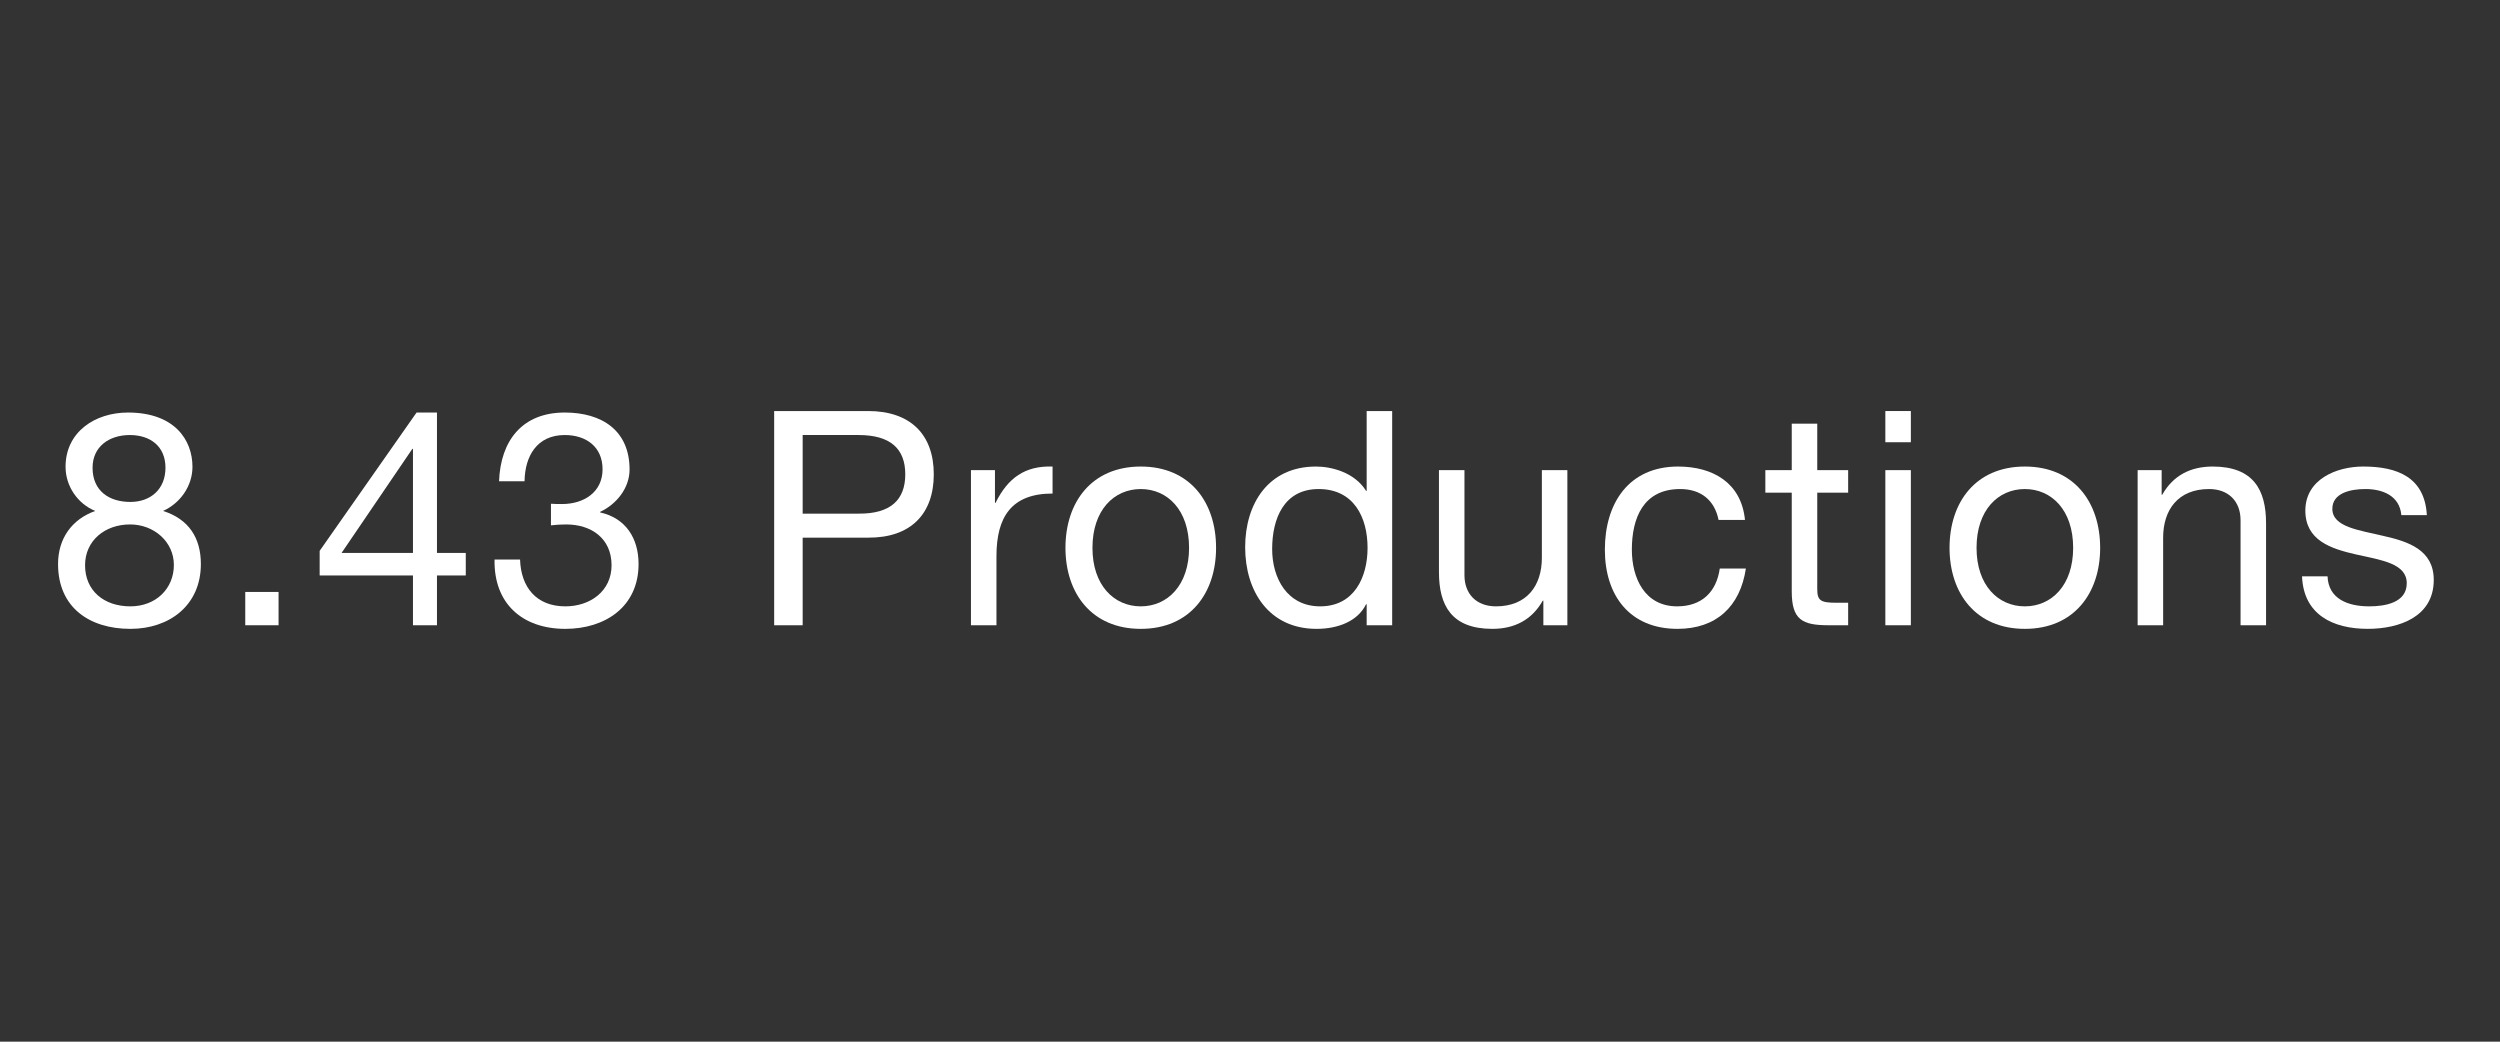 <?xml version="1.0" encoding="utf-8"?>
<!-- Generator: Adobe Illustrator 16.0.3, SVG Export Plug-In . SVG Version: 6.00 Build 0)  -->
<!DOCTYPE svg PUBLIC "-//W3C//DTD SVG 1.1//EN" "http://www.w3.org/Graphics/SVG/1.1/DTD/svg11.dtd">
<svg version="1.1" xmlns="http://www.w3.org/2000/svg" xmlns:xlink="http://www.w3.org/1999/xlink" x="0px" y="0px" width="600px"
	 height="250px" viewBox="0 0 600 250" enable-background="new 0 0 600 250" xml:space="preserve">
<rect x="0" y="0" width="600" height="250" fill="#333333" stroke="none"/>
<g id="Calque_1" display="none">
	<rect x="-5.587" y="-3.567" display="inline" stroke="#000000" stroke-miterlimit="10" width="614" height="258"/>
</g>
<g id="Calque_2">
	<g>
		<path fill="#FFFFFF" d="M30.711,99.008c11.161,0,15.481,6.553,15.481,13.033c0,4.537-2.88,8.713-7.057,10.585
			c6.121,1.944,9.073,6.409,9.073,12.745c0,9.865-7.489,15.554-16.921,15.554c-9.793,0-17.354-5.112-17.354-15.554
			c0-6.049,3.24-10.729,8.929-12.745c-4.249-1.728-7.129-5.977-7.129-10.585C15.734,103.616,22.863,99.008,30.711,99.008z
			 M31.288,145.524c6.121,0,10.441-4.249,10.441-9.938c0-5.544-4.752-9.721-10.513-9.721c-6.048,0-10.801,3.889-10.801,9.793
			C20.415,141.78,24.951,145.524,31.288,145.524z M31.288,120.466c4.824,0,8.425-3.024,8.425-8.209c0-5.112-3.601-7.849-8.569-7.849
			c-4.896,0-8.929,2.736-8.929,7.849C22.215,117.874,26.247,120.466,31.288,120.466z"/>
		<path fill="#FFFFFF" d="M58.862,142.067h7.993v7.993h-7.993V142.067z"/>
		<path fill="#FFFFFF" d="M104.872,132.707h6.913v5.4h-6.913v11.953h-5.76v-11.953H76.718v-5.904l23.258-33.195h4.896V132.707z
			 M99.112,132.707v-24.986h-0.144l-16.994,24.986H99.112z"/>
		<path fill="#FFFFFF" d="M132.23,120.898c0.936,0.071,1.8,0.071,2.665,0.071c5.184,0,9.721-2.808,9.721-8.353
			c0-5.328-3.889-8.209-9.073-8.209c-6.697,0-9.577,5.113-9.649,11.09h-6.121c0.36-9.722,5.544-16.49,15.77-16.49
			c8.856,0,15.553,4.249,15.553,13.682c0,4.464-3.168,8.353-7.057,10.152v0.145c6.192,1.368,9.217,6.265,9.217,12.385
			c0,10.225-7.993,15.554-17.569,15.554c-10.369,0-17.209-6.121-16.994-16.634h6.121c0.216,6.625,3.888,11.233,10.873,11.233
			c5.977,0,11.089-3.673,11.089-9.865c0-6.408-4.825-9.793-10.873-9.793c-1.224,0-2.52,0.072-3.672,0.216V120.898z"/>
		<path fill="#FFFFFF" d="M185.798,98.648h22.538c10.225,0,15.77,5.688,15.77,15.193s-5.544,15.265-15.77,15.193h-15.697v21.025
			h-6.84V98.648z M192.639,123.274h13.393c7.705,0.072,11.233-3.313,11.233-9.433c0-6.121-3.528-9.434-11.233-9.434h-13.393V123.274
			z"/>
		<path fill="#FFFFFF" d="M233.03,112.833h5.76v7.849h0.144c2.952-5.977,7.057-8.929,13.681-8.712v6.48
			c-9.865,0-13.465,5.616-13.465,15.049v16.562h-6.12V112.833z"/>
		<path fill="#FFFFFF" d="M273.784,111.97c11.809,0,18.073,8.568,18.073,19.514c0,10.872-6.265,19.441-18.073,19.441
			c-11.809,0-18.074-8.569-18.074-19.441C255.71,120.538,261.975,111.97,273.784,111.97z M273.784,145.524
			c6.408,0,11.593-5.041,11.593-14.041c0-9.073-5.185-14.113-11.593-14.113c-6.409,0-11.593,5.04-11.593,14.113
			C262.19,140.483,267.375,145.524,273.784,145.524z"/>
		<path fill="#FFFFFF" d="M334.12,150.061H328v-5.04h-0.144c-2.016,4.104-6.769,5.904-11.881,5.904
			c-11.449,0-17.137-9.073-17.137-19.586s5.616-19.369,16.994-19.369c3.816,0,9.289,1.439,12.025,5.832H328V98.648h6.121V150.061z
			 M316.838,145.524c8.209,0,11.377-7.057,11.377-14.041c0-7.345-3.312-14.113-11.737-14.113c-8.353,0-11.161,7.128-11.161,14.4
			C305.317,138.756,308.917,145.524,316.838,145.524z"/>
		<path fill="#FFFFFF" d="M376.167,150.061h-5.761v-5.904h-0.144c-2.592,4.608-6.769,6.769-12.097,6.769
			c-9.792,0-12.817-5.616-12.817-13.609v-24.482h6.121v25.202c0,4.537,2.88,7.489,7.561,7.489c7.417,0,11.017-4.969,11.017-11.665
			v-21.026h6.121V150.061z"/>
		<path fill="#FFFFFF" d="M412.455,124.786c-0.937-4.681-4.177-7.416-9.217-7.416c-8.857,0-11.593,6.984-11.593,14.545
			c0,6.841,3.096,13.609,10.873,13.609c5.904,0,9.433-3.457,10.225-9.073h6.265c-1.368,9.073-7.057,14.474-16.417,14.474
			c-11.377,0-17.425-7.921-17.425-19.01c0-11.161,5.76-19.945,17.569-19.945c8.425,0,15.193,3.96,16.058,12.816H412.455z"/>
		<path fill="#FFFFFF" d="M436.14,112.833h7.417v5.4h-7.417v23.114c0,2.809,0.792,3.313,4.608,3.313h2.809v5.4h-4.681
			c-6.336,0-8.857-1.296-8.857-8.137v-23.69h-6.336v-5.4h6.336v-11.161h6.121V112.833z"/>
		<path fill="#FFFFFF" d="M458.603,106.137h-6.12v-7.488h6.12V106.137z M452.483,112.833h6.12v37.228h-6.12V112.833z"/>
		<path fill="#FFFFFF" d="M485.963,111.97c11.809,0,18.073,8.568,18.073,19.514c0,10.872-6.265,19.441-18.073,19.441
			c-11.81,0-18.074-8.569-18.074-19.441C467.889,120.538,474.154,111.97,485.963,111.97z M485.963,145.524
			c6.408,0,11.593-5.041,11.593-14.041c0-9.073-5.185-14.113-11.593-14.113c-6.409,0-11.593,5.04-11.593,14.113
			C474.371,140.483,479.554,145.524,485.963,145.524z"/>
		<path fill="#FFFFFF" d="M513.034,112.833h5.761v5.905h0.144c2.593-4.608,6.769-6.769,12.098-6.769
			c9.792,0,12.816,5.616,12.816,13.608v24.482h-6.12v-25.202c0-4.536-2.88-7.488-7.561-7.488c-7.417,0-11.018,4.968-11.018,11.665
			v21.025h-6.12V112.833z"/>
		<path fill="#FFFFFF" d="M558.61,138.323c0.216,5.473,4.969,7.201,10.009,7.201c3.816,0,9.001-0.864,9.001-5.545
			c0-4.752-6.049-5.544-12.169-6.912c-6.049-1.368-12.169-3.385-12.169-10.514c0-7.488,7.416-10.584,13.897-10.584
			c8.208,0,14.761,2.592,15.265,11.664h-6.12c-0.433-4.752-4.608-6.264-8.641-6.264c-3.673,0-7.921,1.008-7.921,4.752
			c0,4.393,6.48,5.112,12.169,6.48c6.12,1.368,12.169,3.385,12.169,10.585c0,8.856-8.28,11.737-15.841,11.737
			c-8.354,0-15.41-3.385-15.77-12.602H558.61z"/>
	</g>
	<g>
	</g>
	<g>
	</g>
	<g>
	</g>
	<g>
	</g>
	<g>
	</g>
	<g>
	</g>
	<g>
	</g>
	<g>
	</g>
	<g>
	</g>
	<g>
	</g>
	<g>
	</g>
	<g>
	</g>
	<g>
	</g>
	<g>
	</g>
	<g>
	</g>
</g>
</svg>
